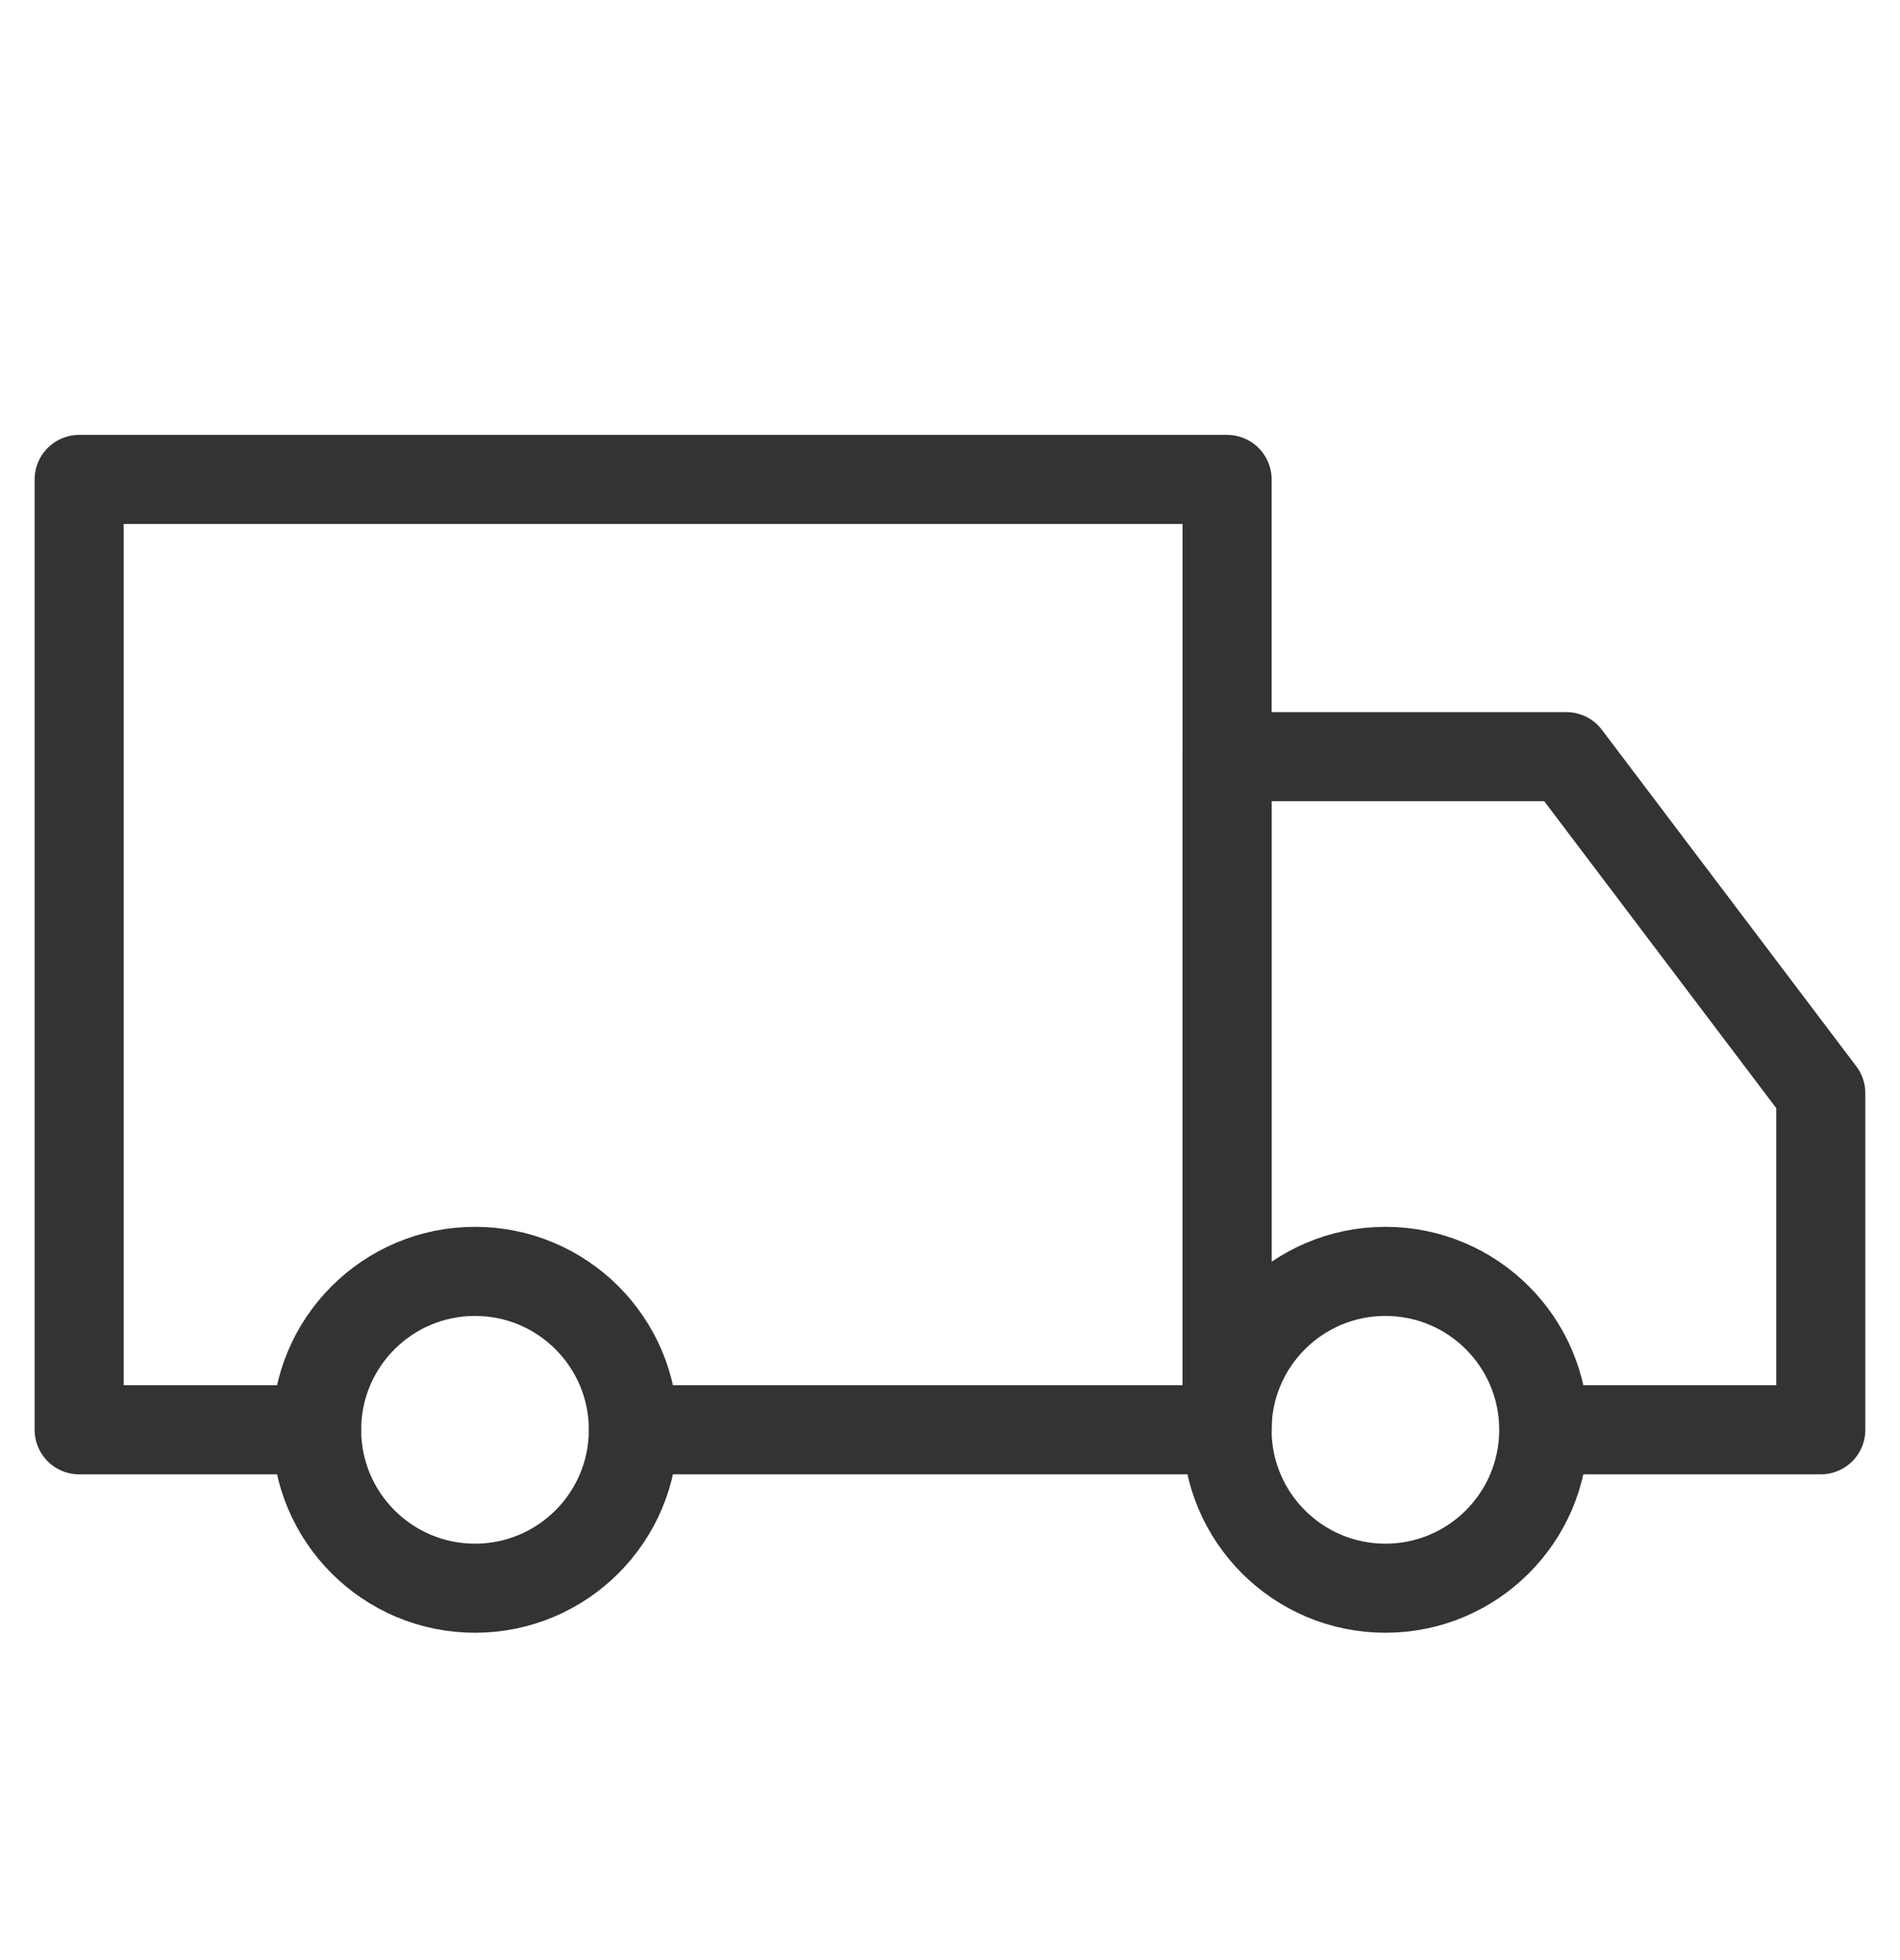 <svg width="32" height="33" viewBox="0 0 32 33" fill="none" xmlns="http://www.w3.org/2000/svg">
<path d="M8 26.739C9.473 26.739 10.667 25.545 10.667 24.072C10.667 22.599 9.473 21.405 8 21.405C6.527 21.405 5.333 22.599 5.333 24.072C5.333 25.545 6.527 26.739 8 26.739Z" stroke="#333333" stroke-width="1.5" stroke-linejoin="round"/>
<path d="M23.333 26.739C24.806 26.739 26 25.545 26 24.072C26 22.599 24.806 21.405 23.333 21.405C21.86 21.405 20.666 22.599 20.666 24.072C20.666 25.545 21.86 26.739 23.333 26.739Z" stroke="#333333" stroke-width="1.5" stroke-linejoin="round"/>
<path d="M5.333 24.072H1.333V8.072H20.667V24.072H10.667" stroke="#333333" stroke-width="1.5" stroke-linecap="round" stroke-linejoin="round"/>
<path d="M20.666 24.072V12.739H26.381L30.666 18.405V24.072H26.541" stroke="#333333" stroke-width="1.5" stroke-linecap="round" stroke-linejoin="round"/>
</svg>
